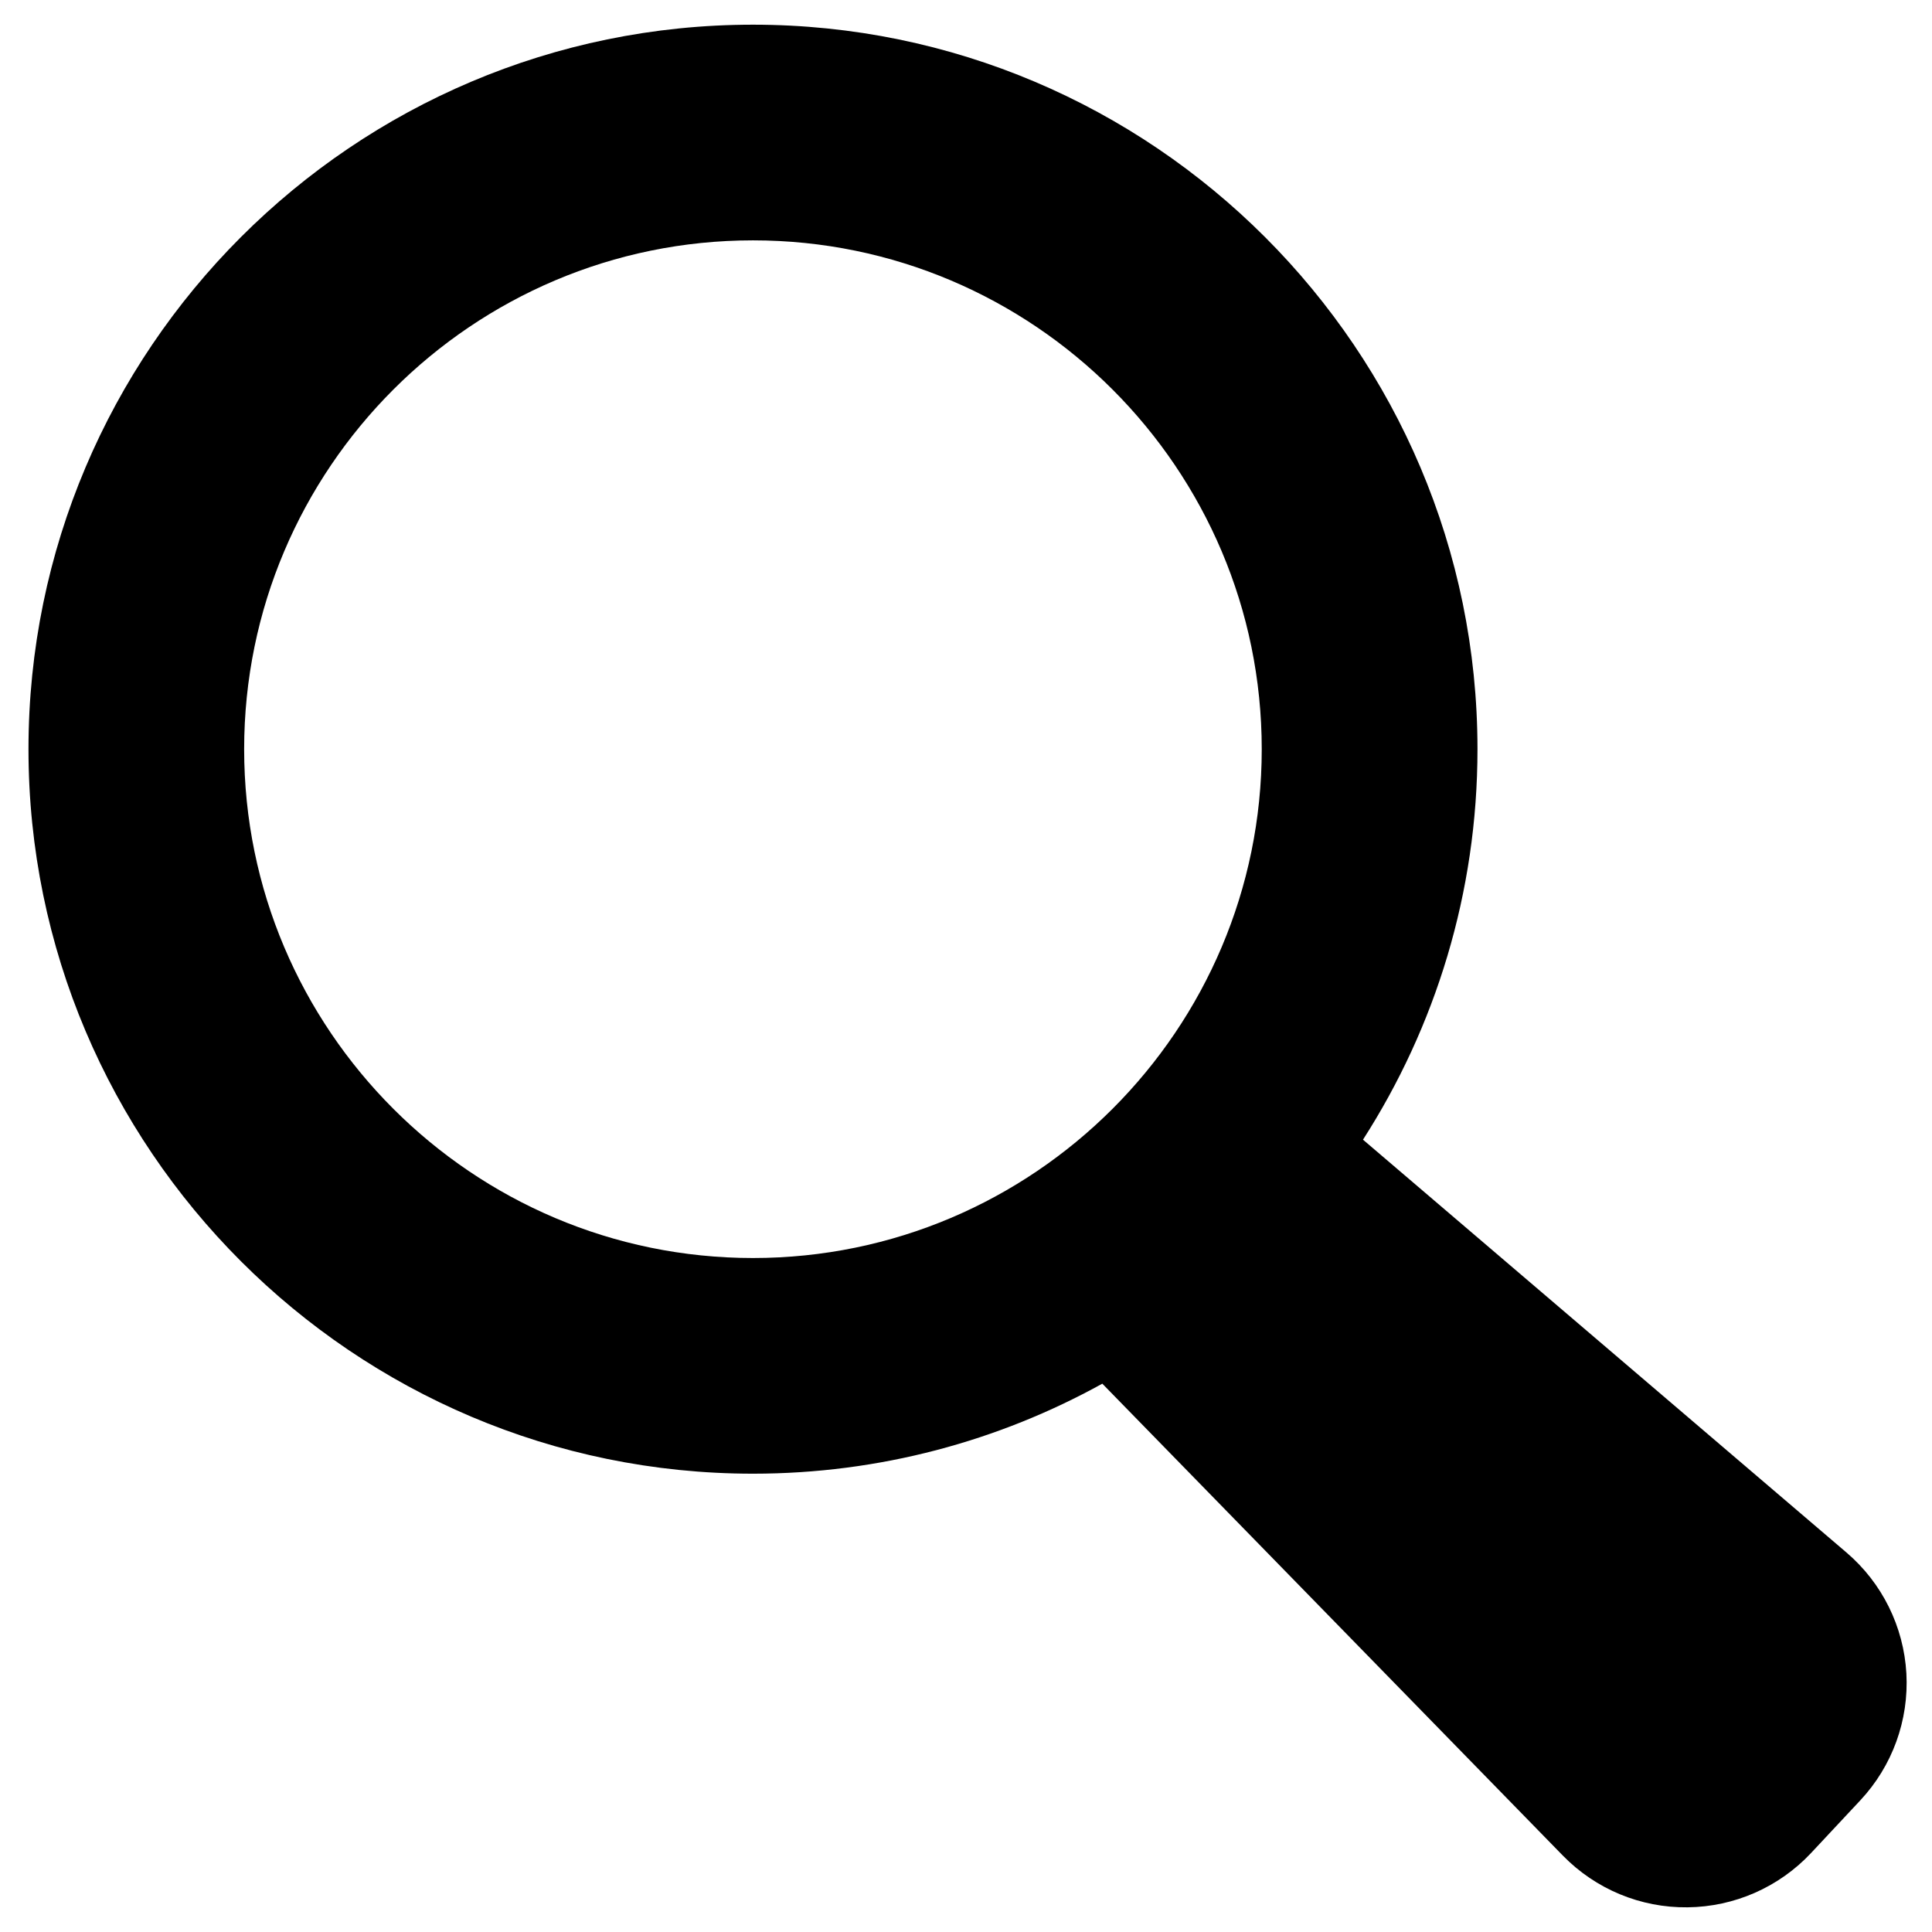 <?xml version="1.0" encoding="utf-8"?>
<!-- Generator: Adobe Illustrator 17.0.0, SVG Export Plug-In . SVG Version: 6.00 Build 0)  -->
<!DOCTYPE svg PUBLIC "-//W3C//DTD SVG 1.1//EN" "http://www.w3.org/Graphics/SVG/1.1/DTD/svg11.dtd">
<svg version="1.1" id="Layer_1" xmlns="http://www.w3.org/2000/svg" xmlns:xlink="http://www.w3.org/1999/xlink" x="0px" y="0px"
	 width="27px" height="27px" viewBox="0 0 27 27" enable-background="new 0 0 27 27" xml:space="preserve">
<g>
	<path d="M26.642,23.387c-0.037-0.655-0.339-1.265-0.838-1.691l-6.756-5.769c1.012-1.576,1.6-3.45,1.6-5.457
		c0-5.584-4.542-10.125-10.125-10.125c-5.584,0-10.125,4.542-10.125,10.125c0,5.583,4.542,10.125,10.125,10.125
		c1.769,0,3.434-0.457,4.882-1.258l6.436,6.595c0.458,0.469,1.086,0.731,1.743,0.723c0.655-0.007,1.278-0.281,1.726-0.759
		l0.688-0.736C26.446,24.681,26.678,24.041,26.642,23.387z M3.412,10.47c0-3.921,3.19-7.111,7.111-7.111
		c3.921,0,7.11,3.19,7.11,7.111c0,3.921-3.19,7.111-7.11,7.111C6.602,17.581,3.412,14.391,3.412,10.47z"/>
</g>
</svg>
